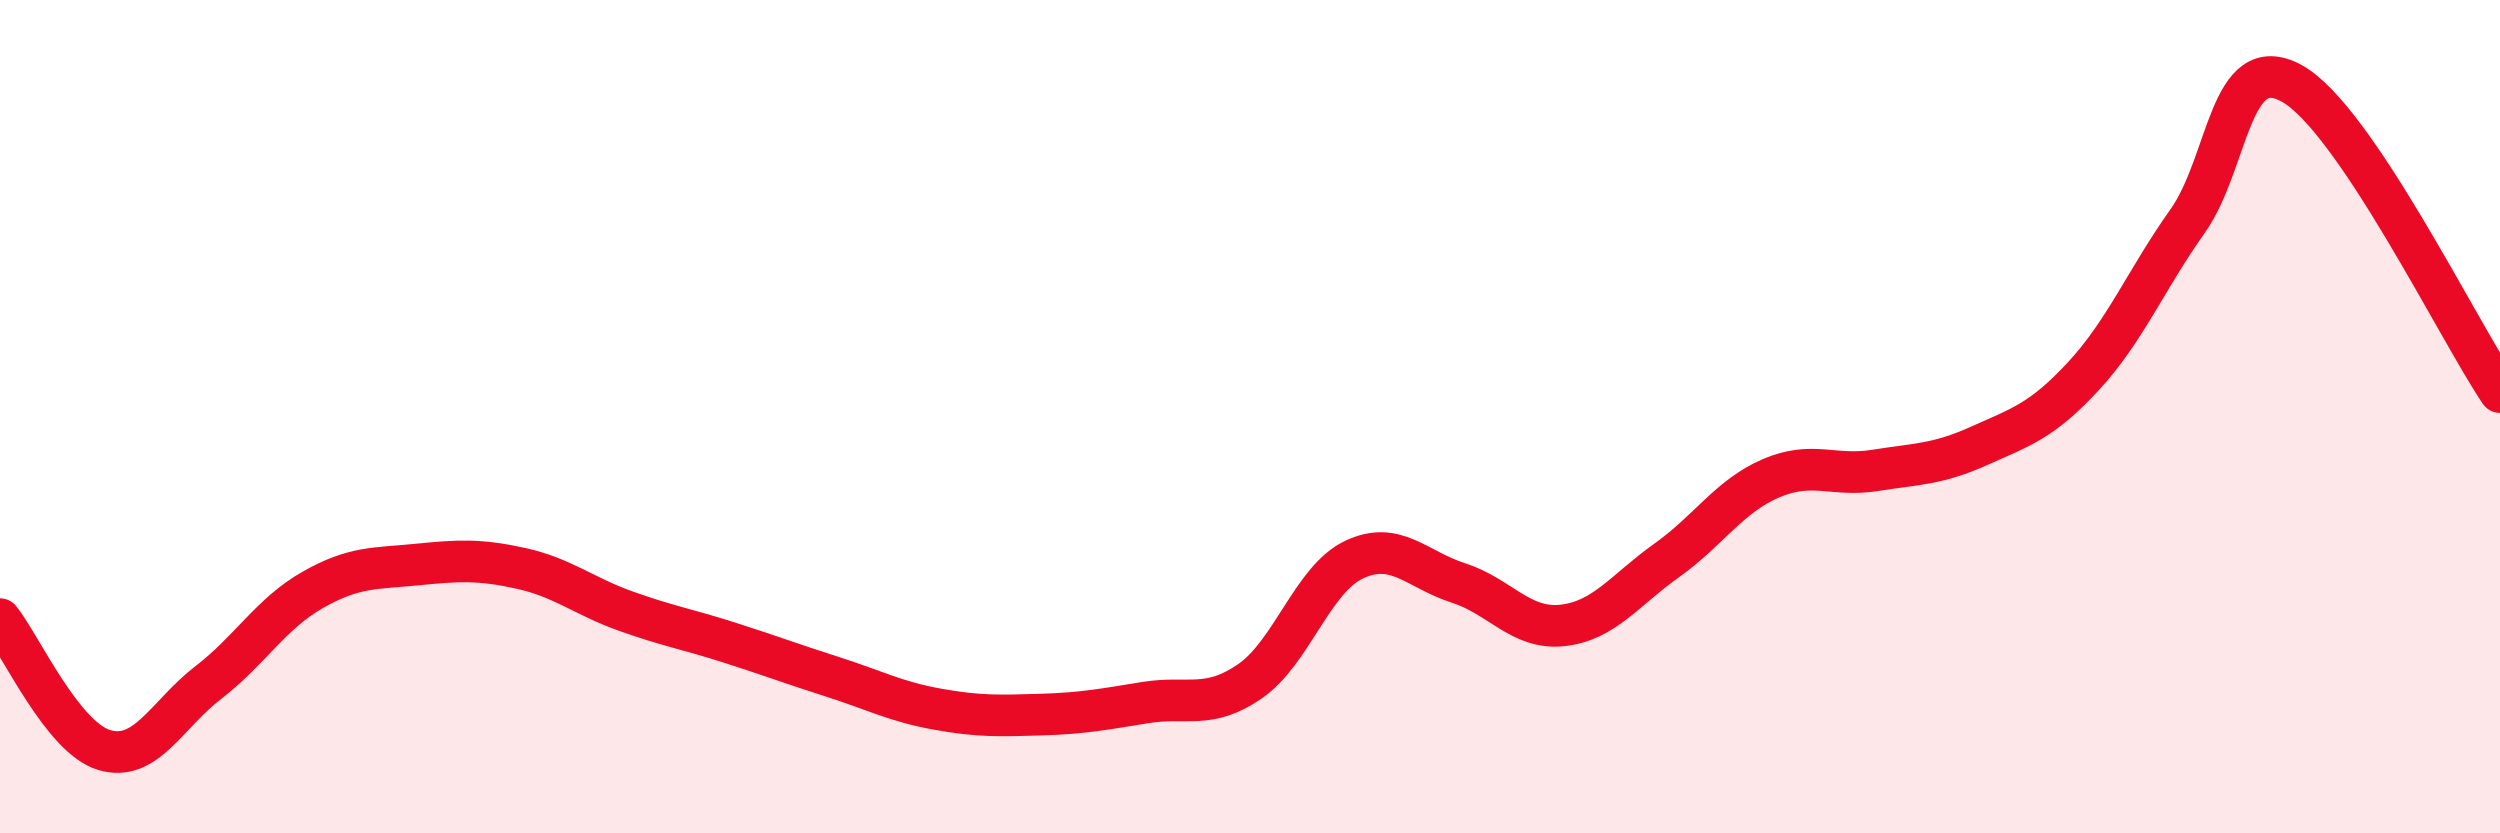 
    <svg width="60" height="20" viewBox="0 0 60 20" xmlns="http://www.w3.org/2000/svg">
      <path
        d="M 0,14.86 C 0.5,15.49 1.5,17.7 2.5,18 C 3.5,18.3 4,17.15 5,16.38 C 6,15.61 6.5,14.73 7.5,14.16 C 8.5,13.59 9,13.65 10,13.55 C 11,13.45 11.5,13.42 12.5,13.64 C 13.5,13.86 14,14.3 15,14.66 C 16,15.02 16.5,15.1 17.5,15.42 C 18.5,15.74 19,15.93 20,16.25 C 21,16.57 21.5,16.84 22.5,17.02 C 23.5,17.2 24,17.18 25,17.15 C 26,17.12 26.5,17.02 27.5,16.86 C 28.5,16.7 29,17.04 30,16.35 C 31,15.66 31.5,13.9 32.5,13.43 C 33.5,12.96 34,13.67 35,13.99 C 36,14.31 36.5,15.12 37.5,15.01 C 38.5,14.9 39,14.16 40,13.45 C 41,12.74 41.5,11.91 42.5,11.48 C 43.5,11.05 44,11.45 45,11.29 C 46,11.13 46.5,11.15 47.5,10.7 C 48.5,10.25 49,10.11 50,9.03 C 51,7.95 51.5,6.72 52.5,5.31 C 53.5,3.9 53.5,1.18 55,2 C 56.5,2.82 59,7.93 60,9.41L60 20L0 20Z"
        fill="#EB0A25"
        opacity="0.1"
        stroke-linecap="round"
        stroke-linejoin="round"
      />
      <path
        d="M 0,14.86 C 0.5,15.49 1.5,17.7 2.5,18 C 3.5,18.3 4,17.15 5,16.38 C 6,15.61 6.5,14.73 7.5,14.16 C 8.5,13.59 9,13.65 10,13.55 C 11,13.45 11.5,13.42 12.5,13.64 C 13.5,13.86 14,14.3 15,14.66 C 16,15.02 16.5,15.1 17.5,15.42 C 18.5,15.74 19,15.93 20,16.25 C 21,16.57 21.5,16.84 22.5,17.02 C 23.5,17.2 24,17.18 25,17.15 C 26,17.12 26.5,17.02 27.5,16.86 C 28.5,16.7 29,17.04 30,16.35 C 31,15.66 31.5,13.9 32.5,13.43 C 33.5,12.96 34,13.67 35,13.99 C 36,14.31 36.5,15.12 37.5,15.01 C 38.5,14.9 39,14.16 40,13.45 C 41,12.74 41.5,11.91 42.5,11.48 C 43.5,11.05 44,11.45 45,11.29 C 46,11.13 46.5,11.15 47.5,10.7 C 48.5,10.25 49,10.11 50,9.03 C 51,7.95 51.5,6.72 52.5,5.31 C 53.5,3.9 53.5,1.18 55,2 C 56.5,2.82 59,7.93 60,9.41"
        stroke="#EB0A25"
        stroke-width="1"
        fill="none"
        stroke-linecap="round"
        stroke-linejoin="round"
      />
    </svg>
  